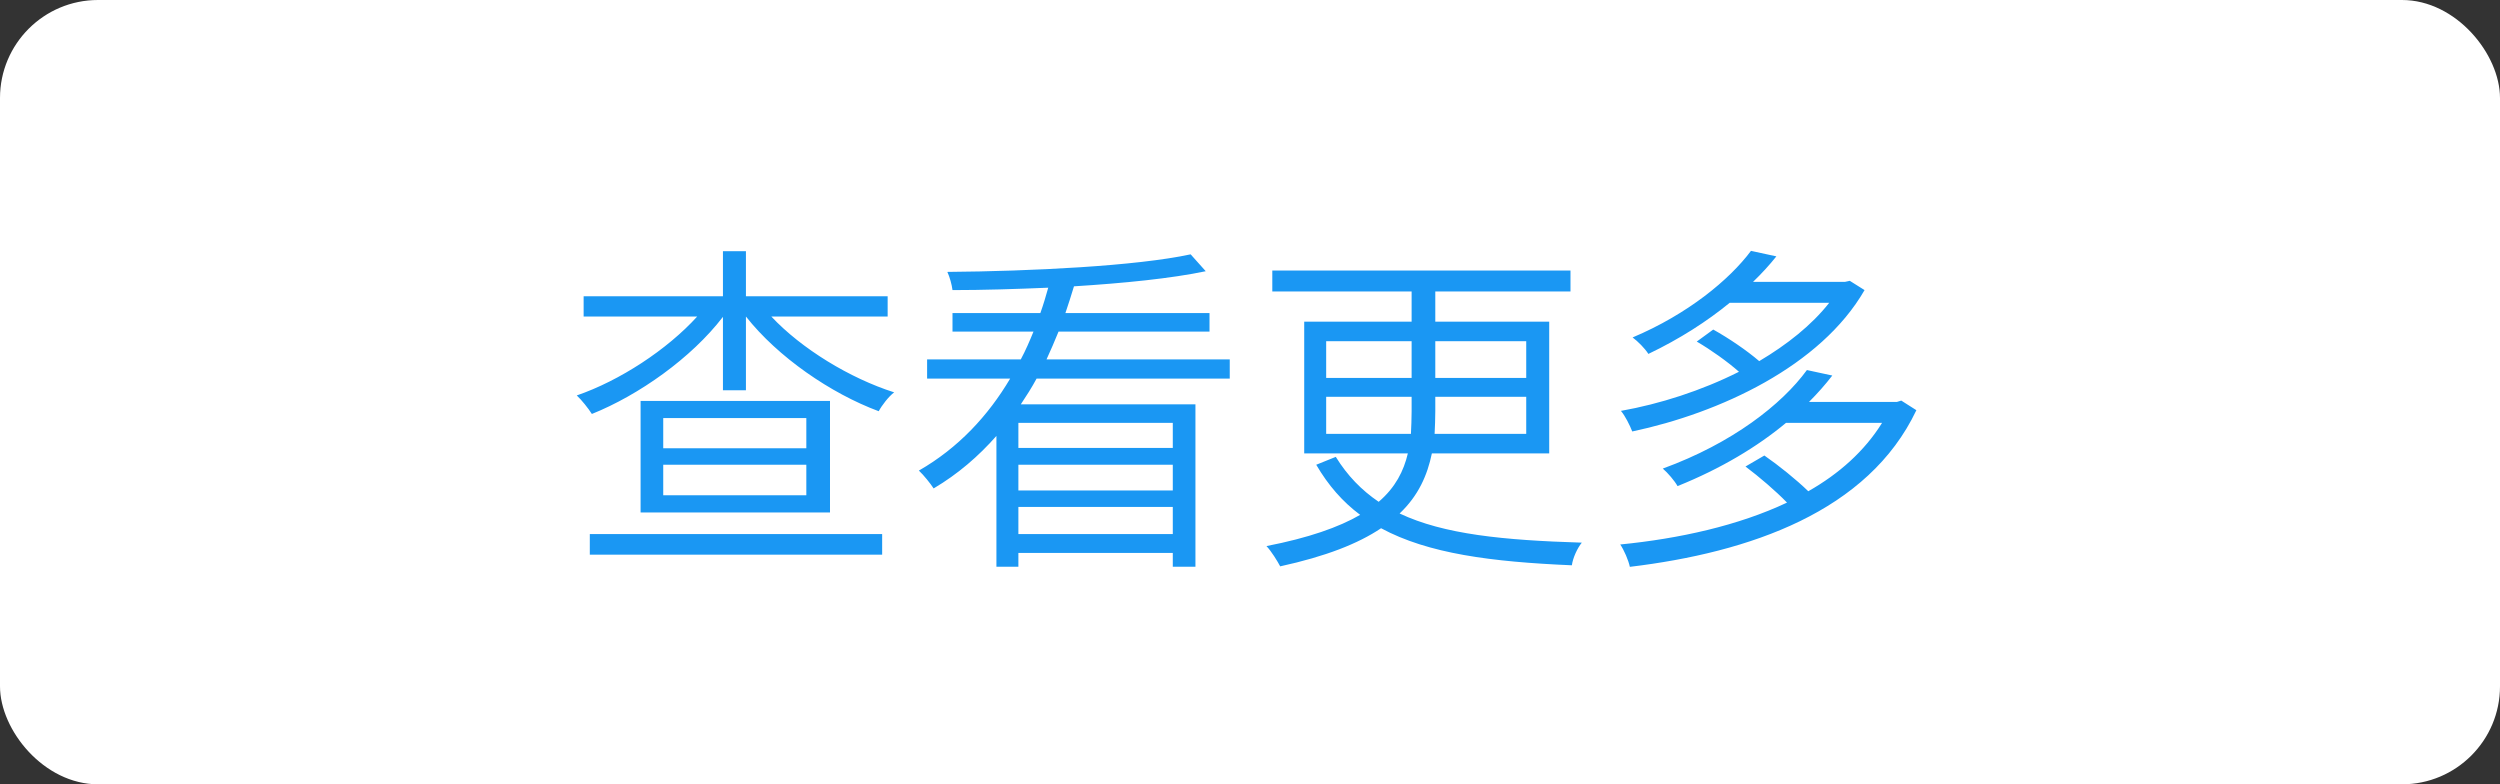 <svg xmlns="http://www.w3.org/2000/svg" xmlns:xlink="http://www.w3.org/1999/xlink" fill="none" version="1.1" width="102" height="32" viewBox="0 0 102 32"><rect x="0" y="0" width="102" height="32" fill="#333333" stroke="none"/><defs><clipPath id="master_svg0_6_06039"><rect x="0" y="0" width="102" height="32" rx="0"/></clipPath></defs><g clip-path="url(#master_svg0_6_06039)"><g><rect x="0" y="0" width="102" height="32" rx="4" fill="#FFFFFF" fill-opacity="1"/></g><g><path d="M27.06,18.962L32.898,18.962L32.898,20.208L27.06,20.208L27.06,18.962ZM27.06,17.058L32.898,17.058L32.898,18.29L27.06,18.29L27.06,17.058ZM26.136,16.358L26.136,20.908L33.864,20.908L33.864,16.358L26.136,16.358ZM24.064,21.79L24.064,22.63L35.992,22.63L35.992,21.79L24.064,21.79ZM29.496,10.249L29.496,12.088L23.812,12.088L23.812,12.914L28.446,12.914C27.214,14.272,25.282,15.532,23.532,16.134C23.728,16.316,24.008,16.666,24.148,16.89C26.066,16.12,28.208,14.608,29.496,12.928L29.496,15.924L30.434,15.924L30.434,12.914C31.736,14.566,33.892,16.05,35.852,16.778C35.978,16.54,36.258,16.176,36.482,16.008C34.676,15.434,32.702,14.23,31.47,12.914L36.216,12.914L36.216,12.088L30.434,12.088L30.434,10.249L29.496,10.249ZM41.55,18.962L47.85,18.962L47.85,20.012L41.55,20.012L41.55,18.962ZM41.55,18.276L41.55,17.254L47.85,17.254L47.85,18.276L41.55,18.276ZM41.55,20.684L47.85,20.684L47.85,21.79L41.55,21.79L41.55,20.684ZM48.578,10.377C46.366,10.855,42.068,11.066,38.652,11.094C38.75,11.304,38.834,11.612,38.862,11.836C40.094,11.836,41.438,11.794,42.768,11.738C42.67,12.088,42.572,12.424,42.446,12.774L38.862,12.774L38.862,13.53L42.166,13.53C42.012,13.908,41.844,14.3,41.648,14.664L37.826,14.664L37.826,15.448L41.214,15.448C40.318,16.96,39.1,18.276,37.49,19.2C37.686,19.382,37.966,19.732,38.092,19.928C39.086,19.34,39.926,18.612,40.654,17.786L40.654,23.123L41.55,23.123L41.55,22.56L47.85,22.56L47.85,23.123L48.774,23.123L48.774,16.498L41.648,16.498C41.872,16.162,42.096,15.812,42.292,15.448L50.174,15.448L50.174,14.664L42.698,14.664C42.866,14.3,43.034,13.908,43.188,13.53L49.348,13.53L49.348,12.774L43.468,12.774C43.594,12.41,43.706,12.046,43.818,11.682C45.848,11.556,47.794,11.36,49.194,11.066L48.578,10.377ZM54.5,18.64L53.702,18.962C54.192,19.802,54.78,20.474,55.494,21.006C54.626,21.51,53.394,21.944,51.672,22.28C51.882,22.504,52.12,22.896,52.232,23.107C54.094,22.7,55.41,22.182,56.348,21.552C58.266,22.588,60.842,22.924,64.132,23.064C64.174,22.756,64.356,22.364,64.538,22.14C61.346,22.042,58.91,21.804,57.104,20.95C57.874,20.222,58.238,19.382,58.42,18.5L63.208,18.5L63.208,13.124L58.56,13.124L58.56,11.892L64.076,11.892L64.076,11.038L51.91,11.038L51.91,11.892L57.594,11.892L57.594,13.124L53.212,13.124L53.212,18.5L57.44,18.5C57.272,19.214,56.936,19.886,56.25,20.474C55.55,19.998,54.976,19.41,54.5,18.64ZM54.108,16.19L57.594,16.19L57.594,16.778C57.594,17.086,57.58,17.394,57.566,17.702L54.108,17.702L54.108,16.19ZM58.532,17.702C58.546,17.394,58.56,17.086,58.56,16.778L58.56,16.19L62.27,16.19L62.27,17.702L58.532,17.702ZM54.108,13.922L57.594,13.922L57.594,15.42L54.108,15.42L54.108,13.922ZM58.56,13.922L62.27,13.922L62.27,15.42L58.56,15.42L58.56,13.922ZM71.44,10.235C70.558,11.416,68.864,12.816,66.61,13.768C66.82,13.922,67.114,14.216,67.254,14.44C68.542,13.824,69.648,13.11,70.572,12.354L74.632,12.354C73.918,13.264,72.91,14.062,71.776,14.734C71.272,14.3,70.53,13.796,69.9,13.446L69.228,13.936C69.802,14.272,70.474,14.748,70.95,15.168C69.424,15.938,67.716,16.484,66.134,16.764C66.302,16.96,66.498,17.352,66.596,17.604C70.166,16.848,74.282,14.944,76.074,11.836L75.472,11.458L75.276,11.5L71.524,11.5C71.874,11.163,72.196,10.811,72.476,10.46L71.44,10.235ZM73.722,15.098C72.7,16.498,70.684,18.081,67.842,19.118C68.052,19.3,68.318,19.609,68.444,19.833C70.222,19.118,71.706,18.221,72.868,17.254L76.788,17.254C76.074,18.403,75.038,19.328,73.778,20.043C73.288,19.567,72.574,18.992,71.986,18.585L71.216,19.034C71.776,19.455,72.448,20.029,72.91,20.506C70.922,21.445,68.514,21.977,66.106,22.215C66.26,22.44,66.442,22.86,66.498,23.127C71.398,22.538,76.228,20.87,78.188,16.736L77.572,16.344L77.39,16.4L73.806,16.4C74.156,16.05,74.478,15.686,74.758,15.322L73.722,15.098Z" fill="#1A97F3" fill-opacity="1"/></g></g></svg>